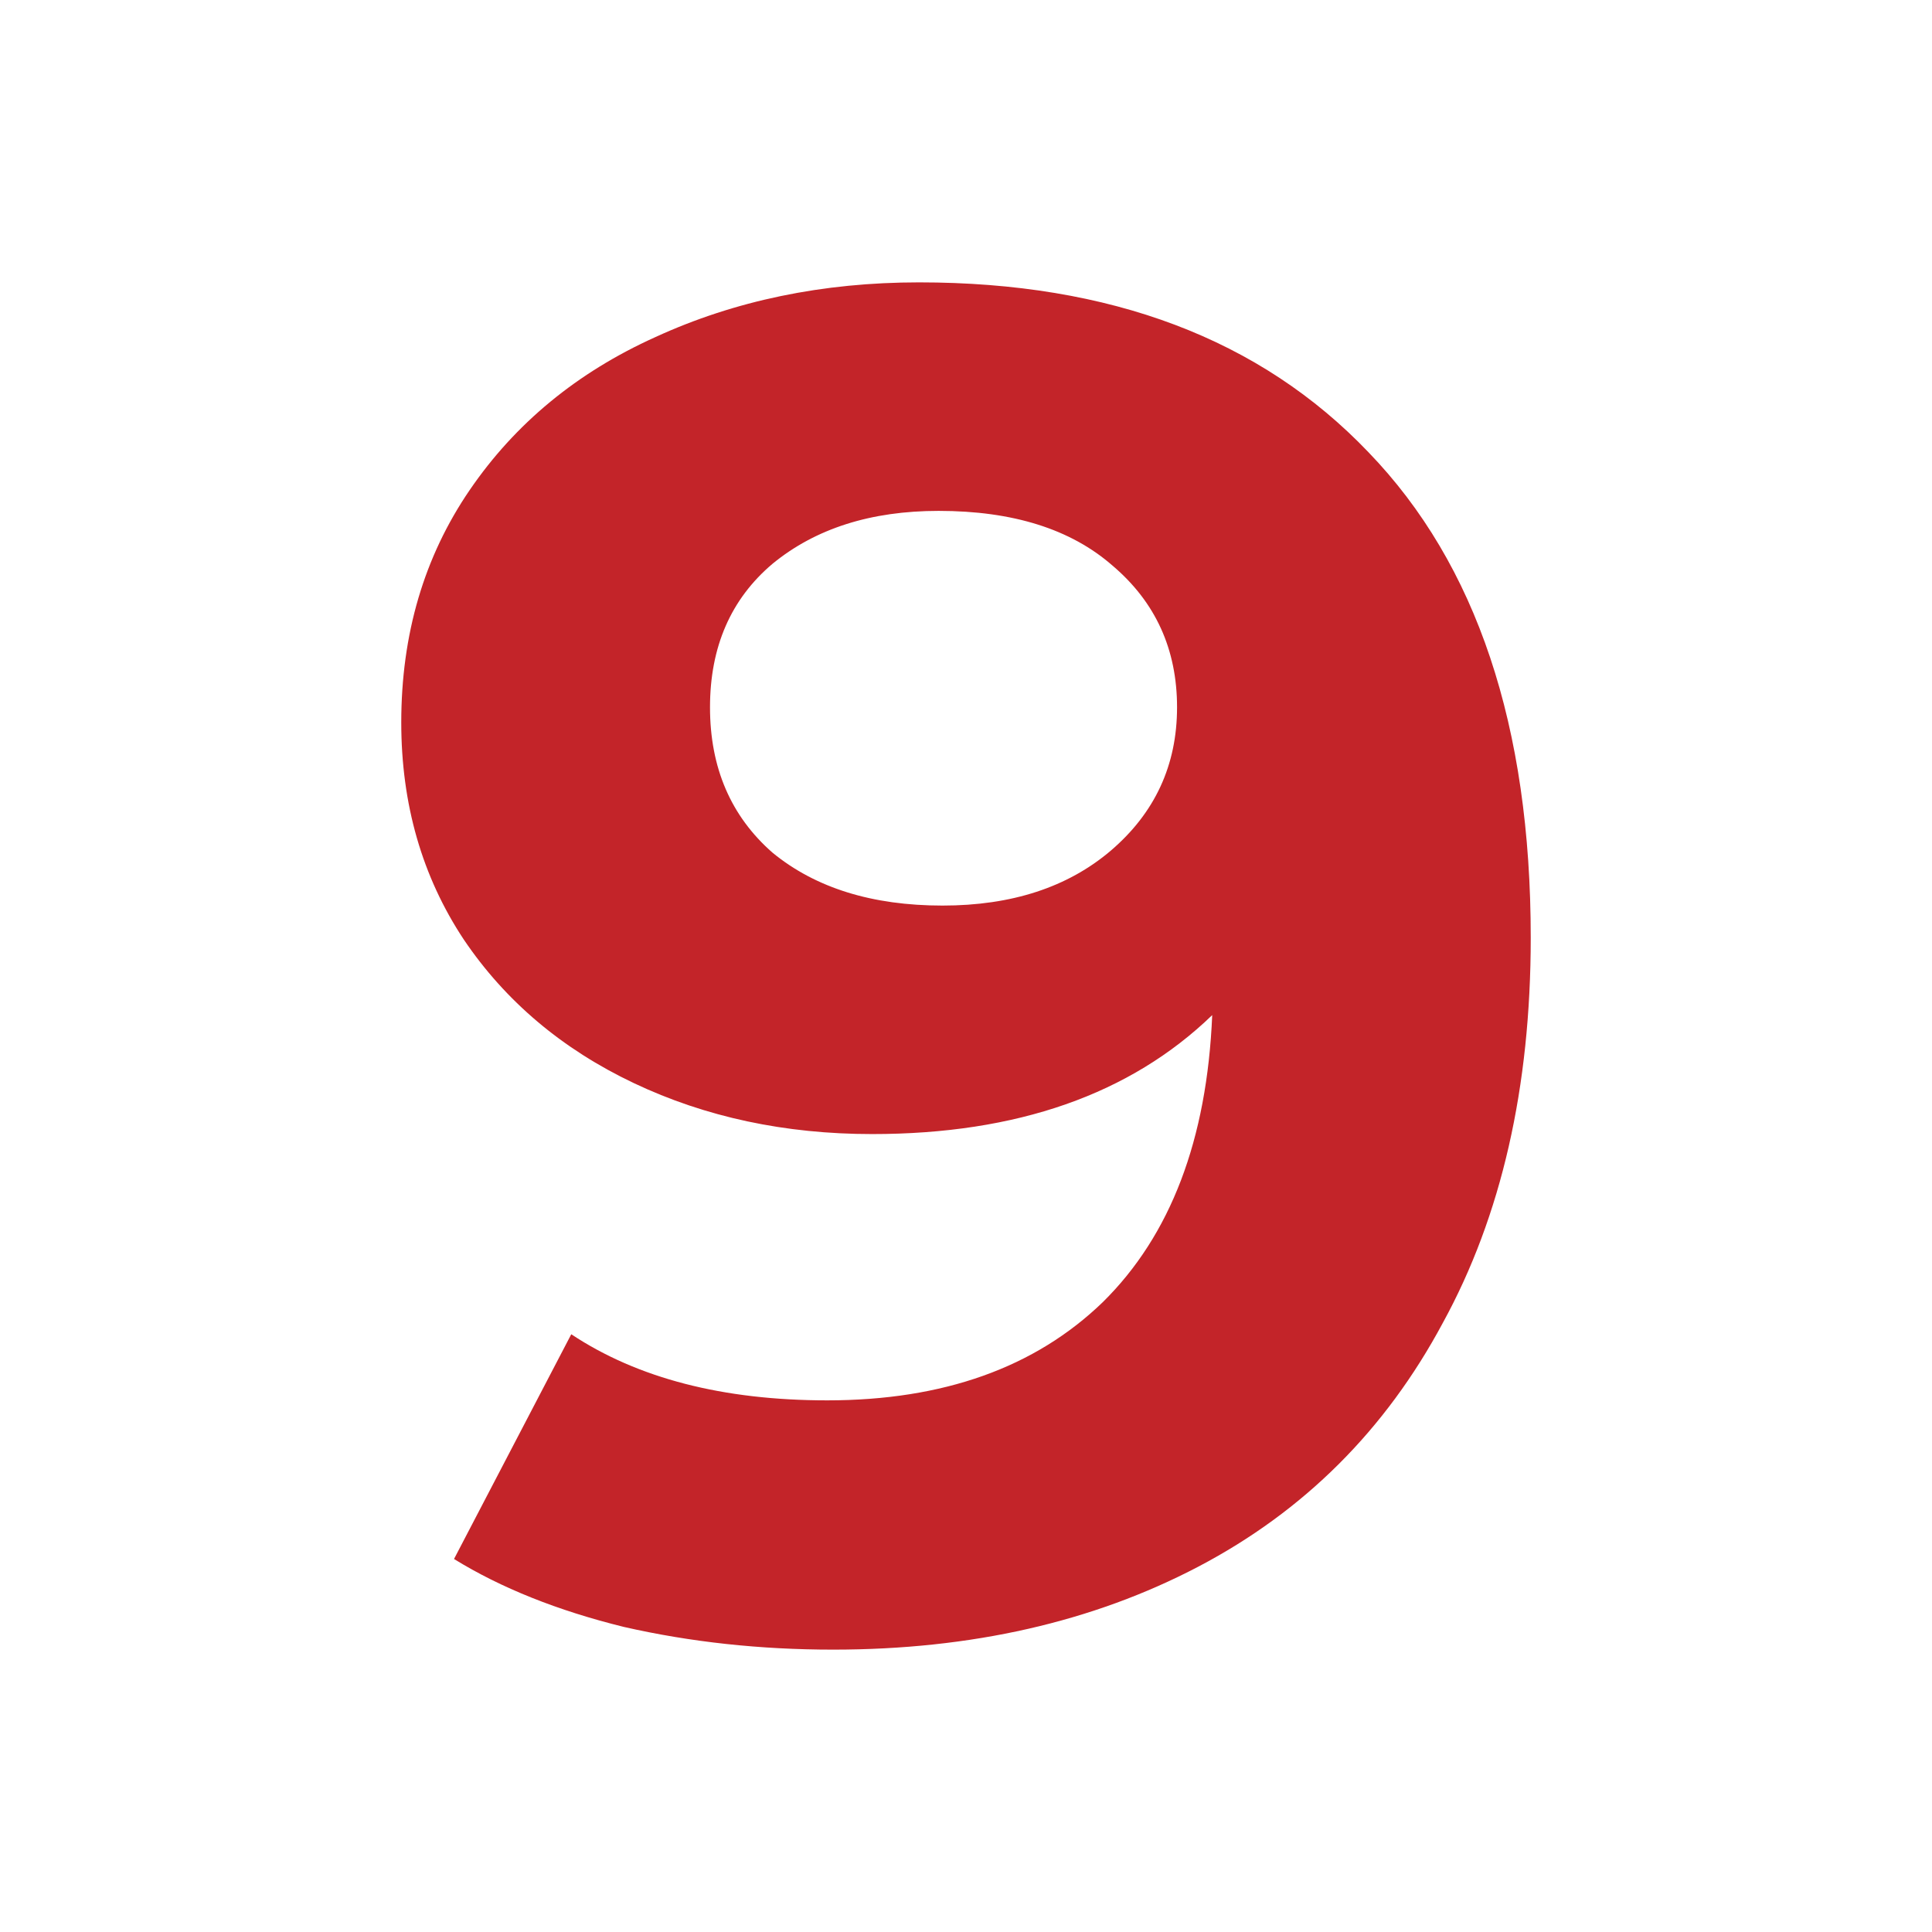 <?xml version="1.0" encoding="UTF-8"?> <svg xmlns="http://www.w3.org/2000/svg" width="130" height="130" viewBox="0 0 130 130" fill="none"> <path d="M61.844 19C74.73 19 84.811 22.812 92.087 30.436C99.362 37.976 103 48.862 103 63.094C103 73.175 101.028 81.816 97.083 89.017C93.226 96.217 87.747 101.681 80.647 105.409C73.547 109.136 65.351 111 56.059 111C51.15 111 46.46 110.492 41.99 109.475C37.519 108.374 33.706 106.849 30.55 104.901L38.439 89.779C42.91 92.744 48.652 94.227 55.664 94.227C63.466 94.227 69.646 92.024 74.204 87.619C78.762 83.129 81.217 76.691 81.567 68.304C76.045 73.641 68.419 76.309 58.689 76.309C52.816 76.309 47.468 75.166 42.647 72.879C37.826 70.591 34.013 67.372 31.208 63.221C28.402 58.985 27 54.114 27 48.608C27 42.678 28.534 37.468 31.602 32.978C34.67 28.488 38.834 25.057 44.093 22.685C49.441 20.228 55.358 19 61.844 19ZM63.422 60.934C68.068 60.934 71.837 59.705 74.73 57.249C77.71 54.707 79.201 51.488 79.201 47.591C79.201 43.694 77.754 40.517 74.862 38.061C72.056 35.604 68.156 34.376 63.159 34.376C58.601 34.376 54.875 35.562 51.983 37.934C49.178 40.306 47.775 43.525 47.775 47.591C47.775 51.657 49.178 54.919 51.983 57.376C54.875 59.748 58.689 60.934 63.422 60.934Z" fill="#C32429"></path> </svg> 